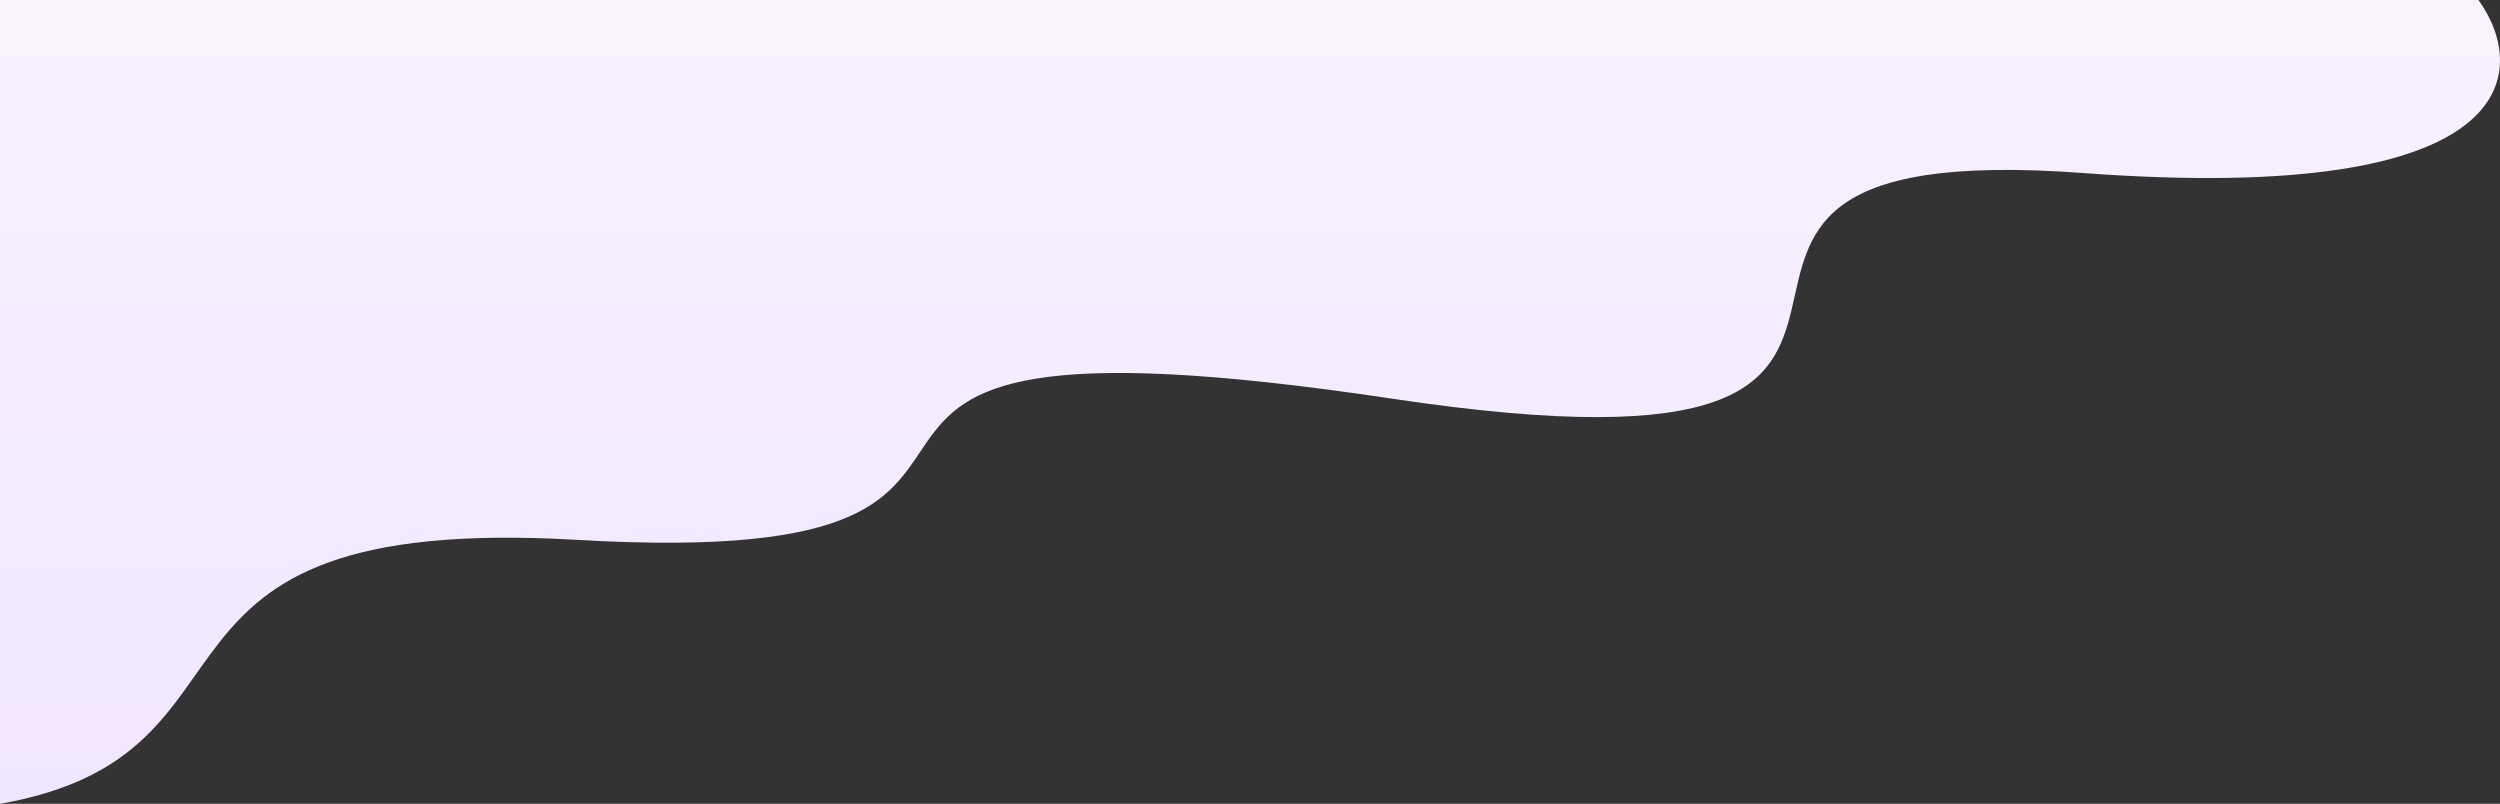 <svg width="734" height="236" viewBox="0 0 734 236" fill="none" xmlns="http://www.w3.org/2000/svg">
<rect x="0" y="0" width="734" height="236" fill="#333333" stroke="none"/>
<path d="M169.426 158.504C31.087 150.45 83.963 221.25 0 236V0H727.684C742.677 20.915 740.478 60.358 611.734 50.806C450.804 38.865 611.734 147.5 408.822 117.063C191.407 84.451 342.351 168.571 169.426 158.504Z" fill="url(#paint0_linear_108_104)"/>
<defs>
<linearGradient id="paint0_linear_108_104" x1="367" y1="0" x2="367" y2="236" gradientUnits="userSpaceOnUse">
<stop stop-color="#F8F2FF"/>
<stop offset="1" stop-color="#F1E6FF"/>
</linearGradient>
</defs>
</svg>
